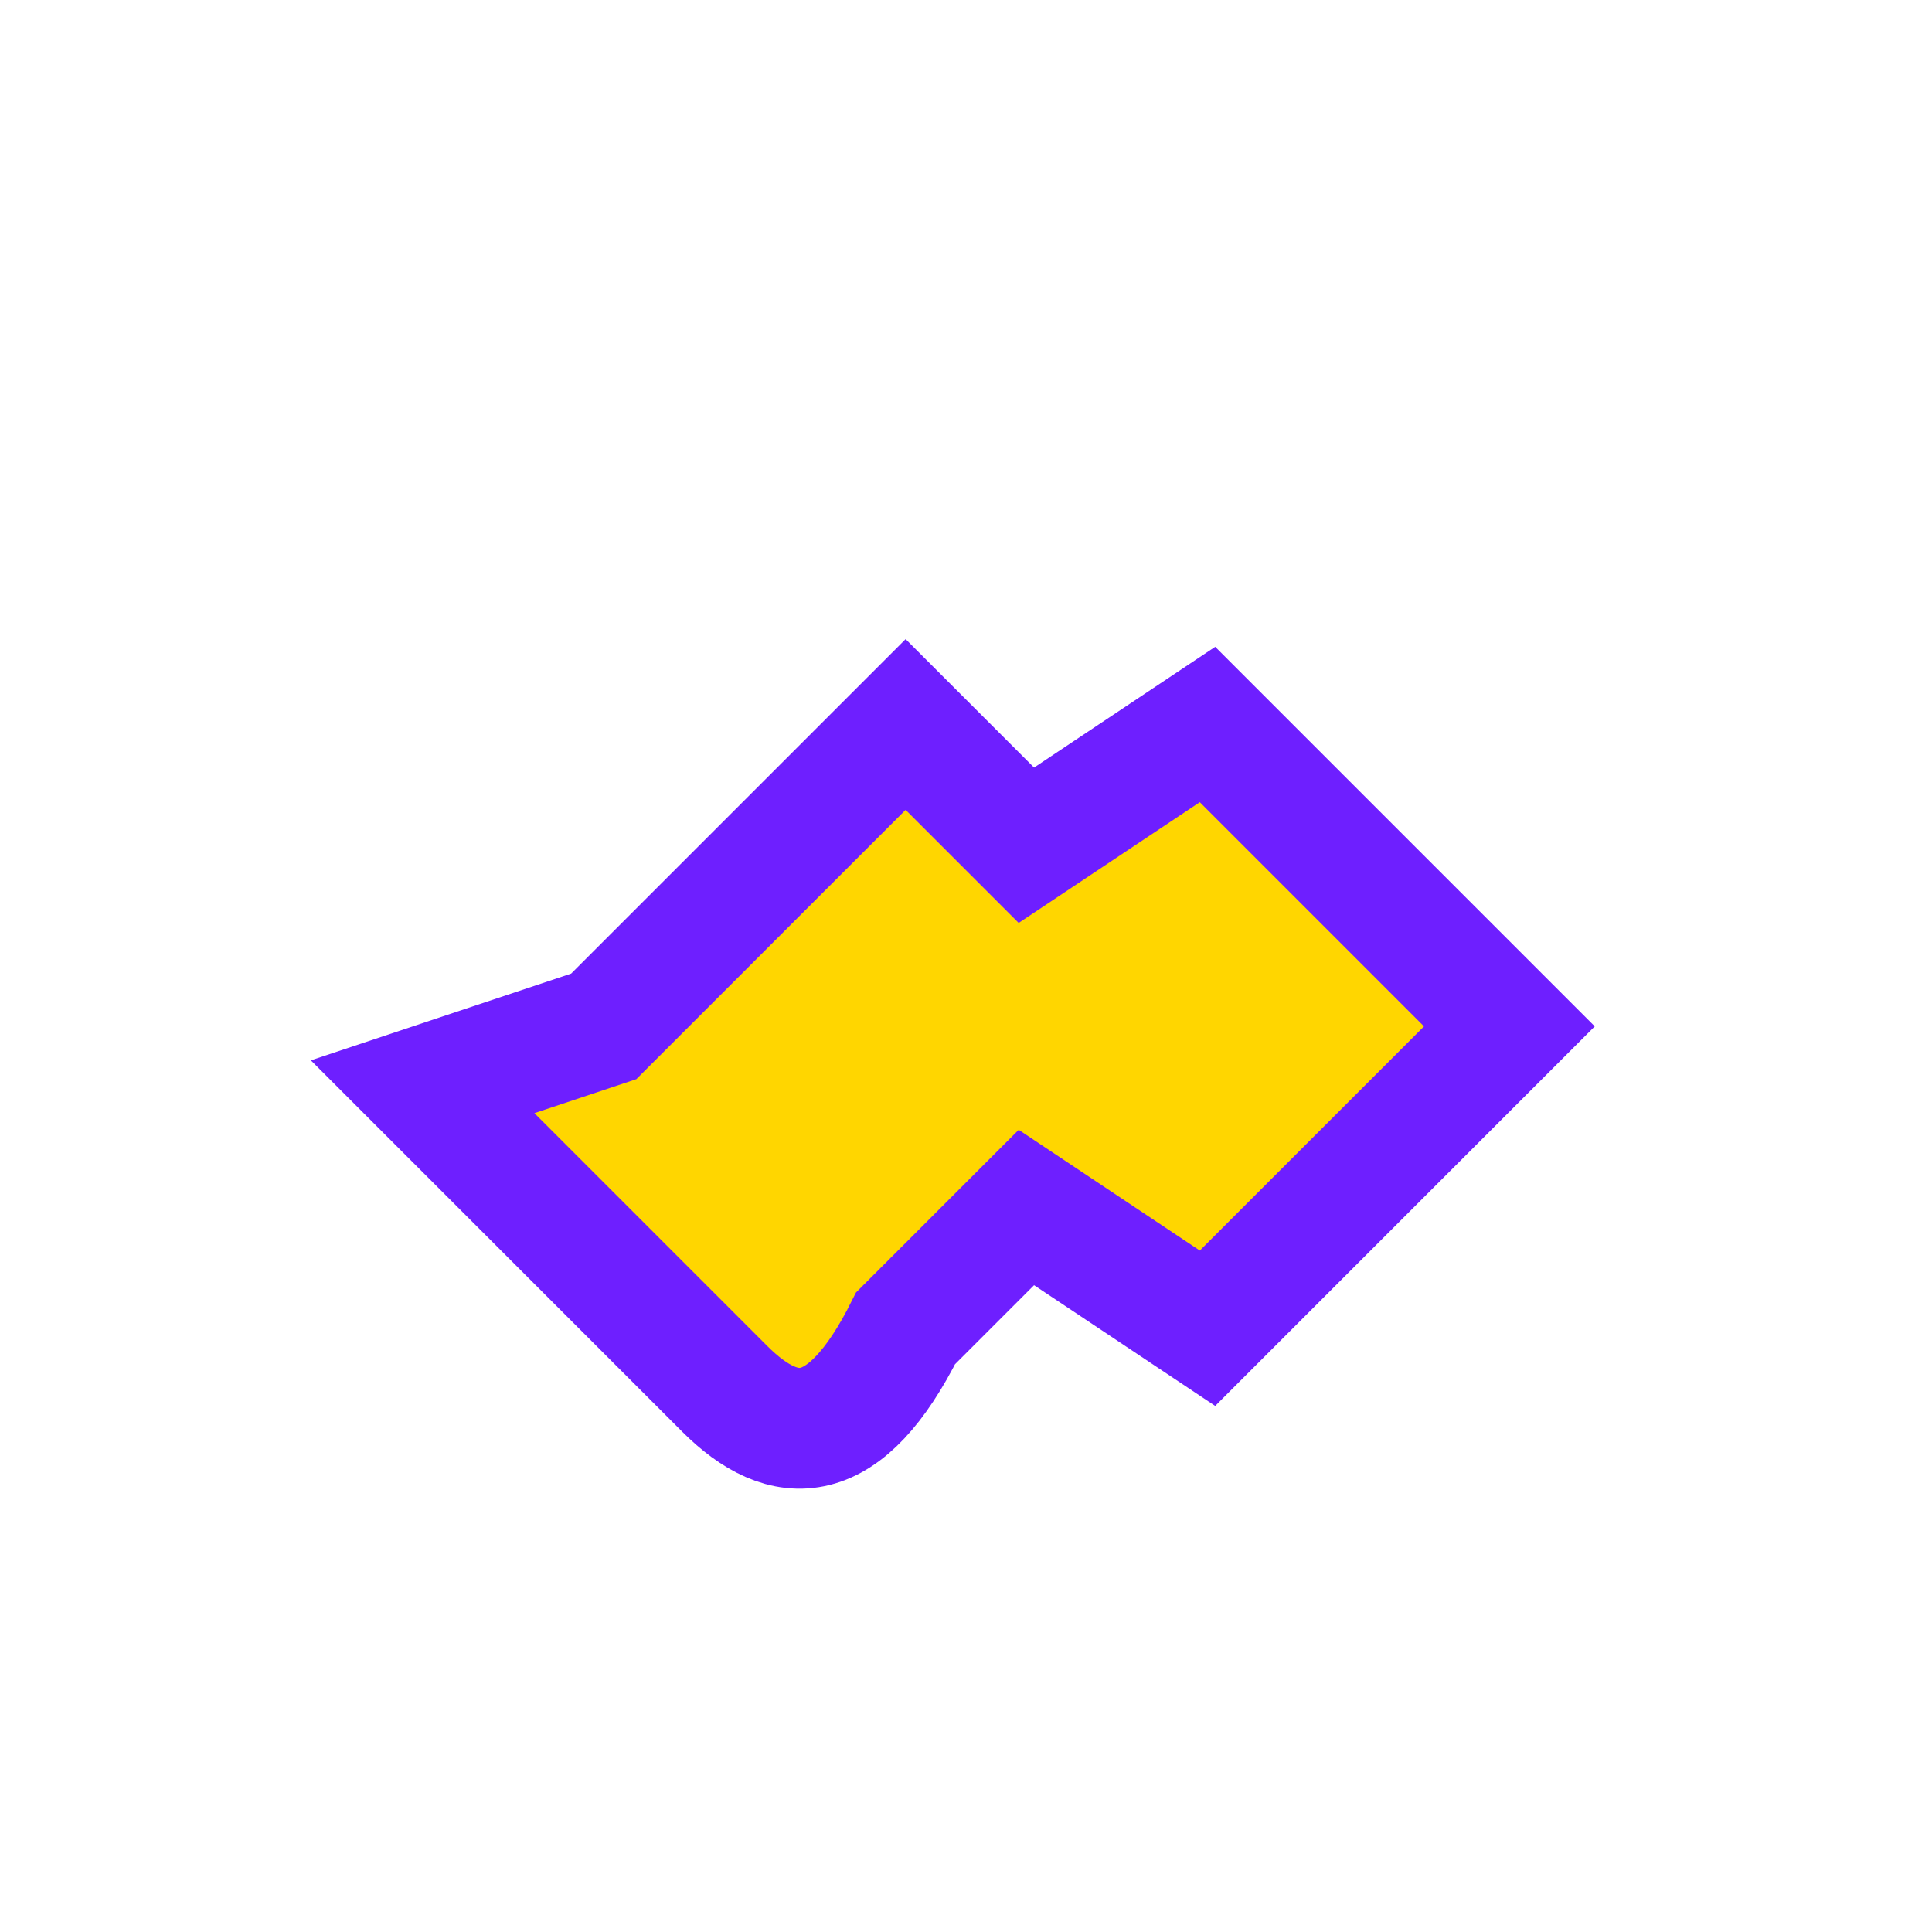 <?xml version="1.0" encoding="UTF-8"?>
<svg xmlns="http://www.w3.org/2000/svg" width="32" height="32" viewBox="0 0 32 32"><path d="M7 18l5 5c1 1 2 1 3-1l2-2 3 2 5-5-5-5-3 2-2-2-5 5z" fill="#FFD600" stroke="#6E1FFF" stroke-width="2"/></svg>